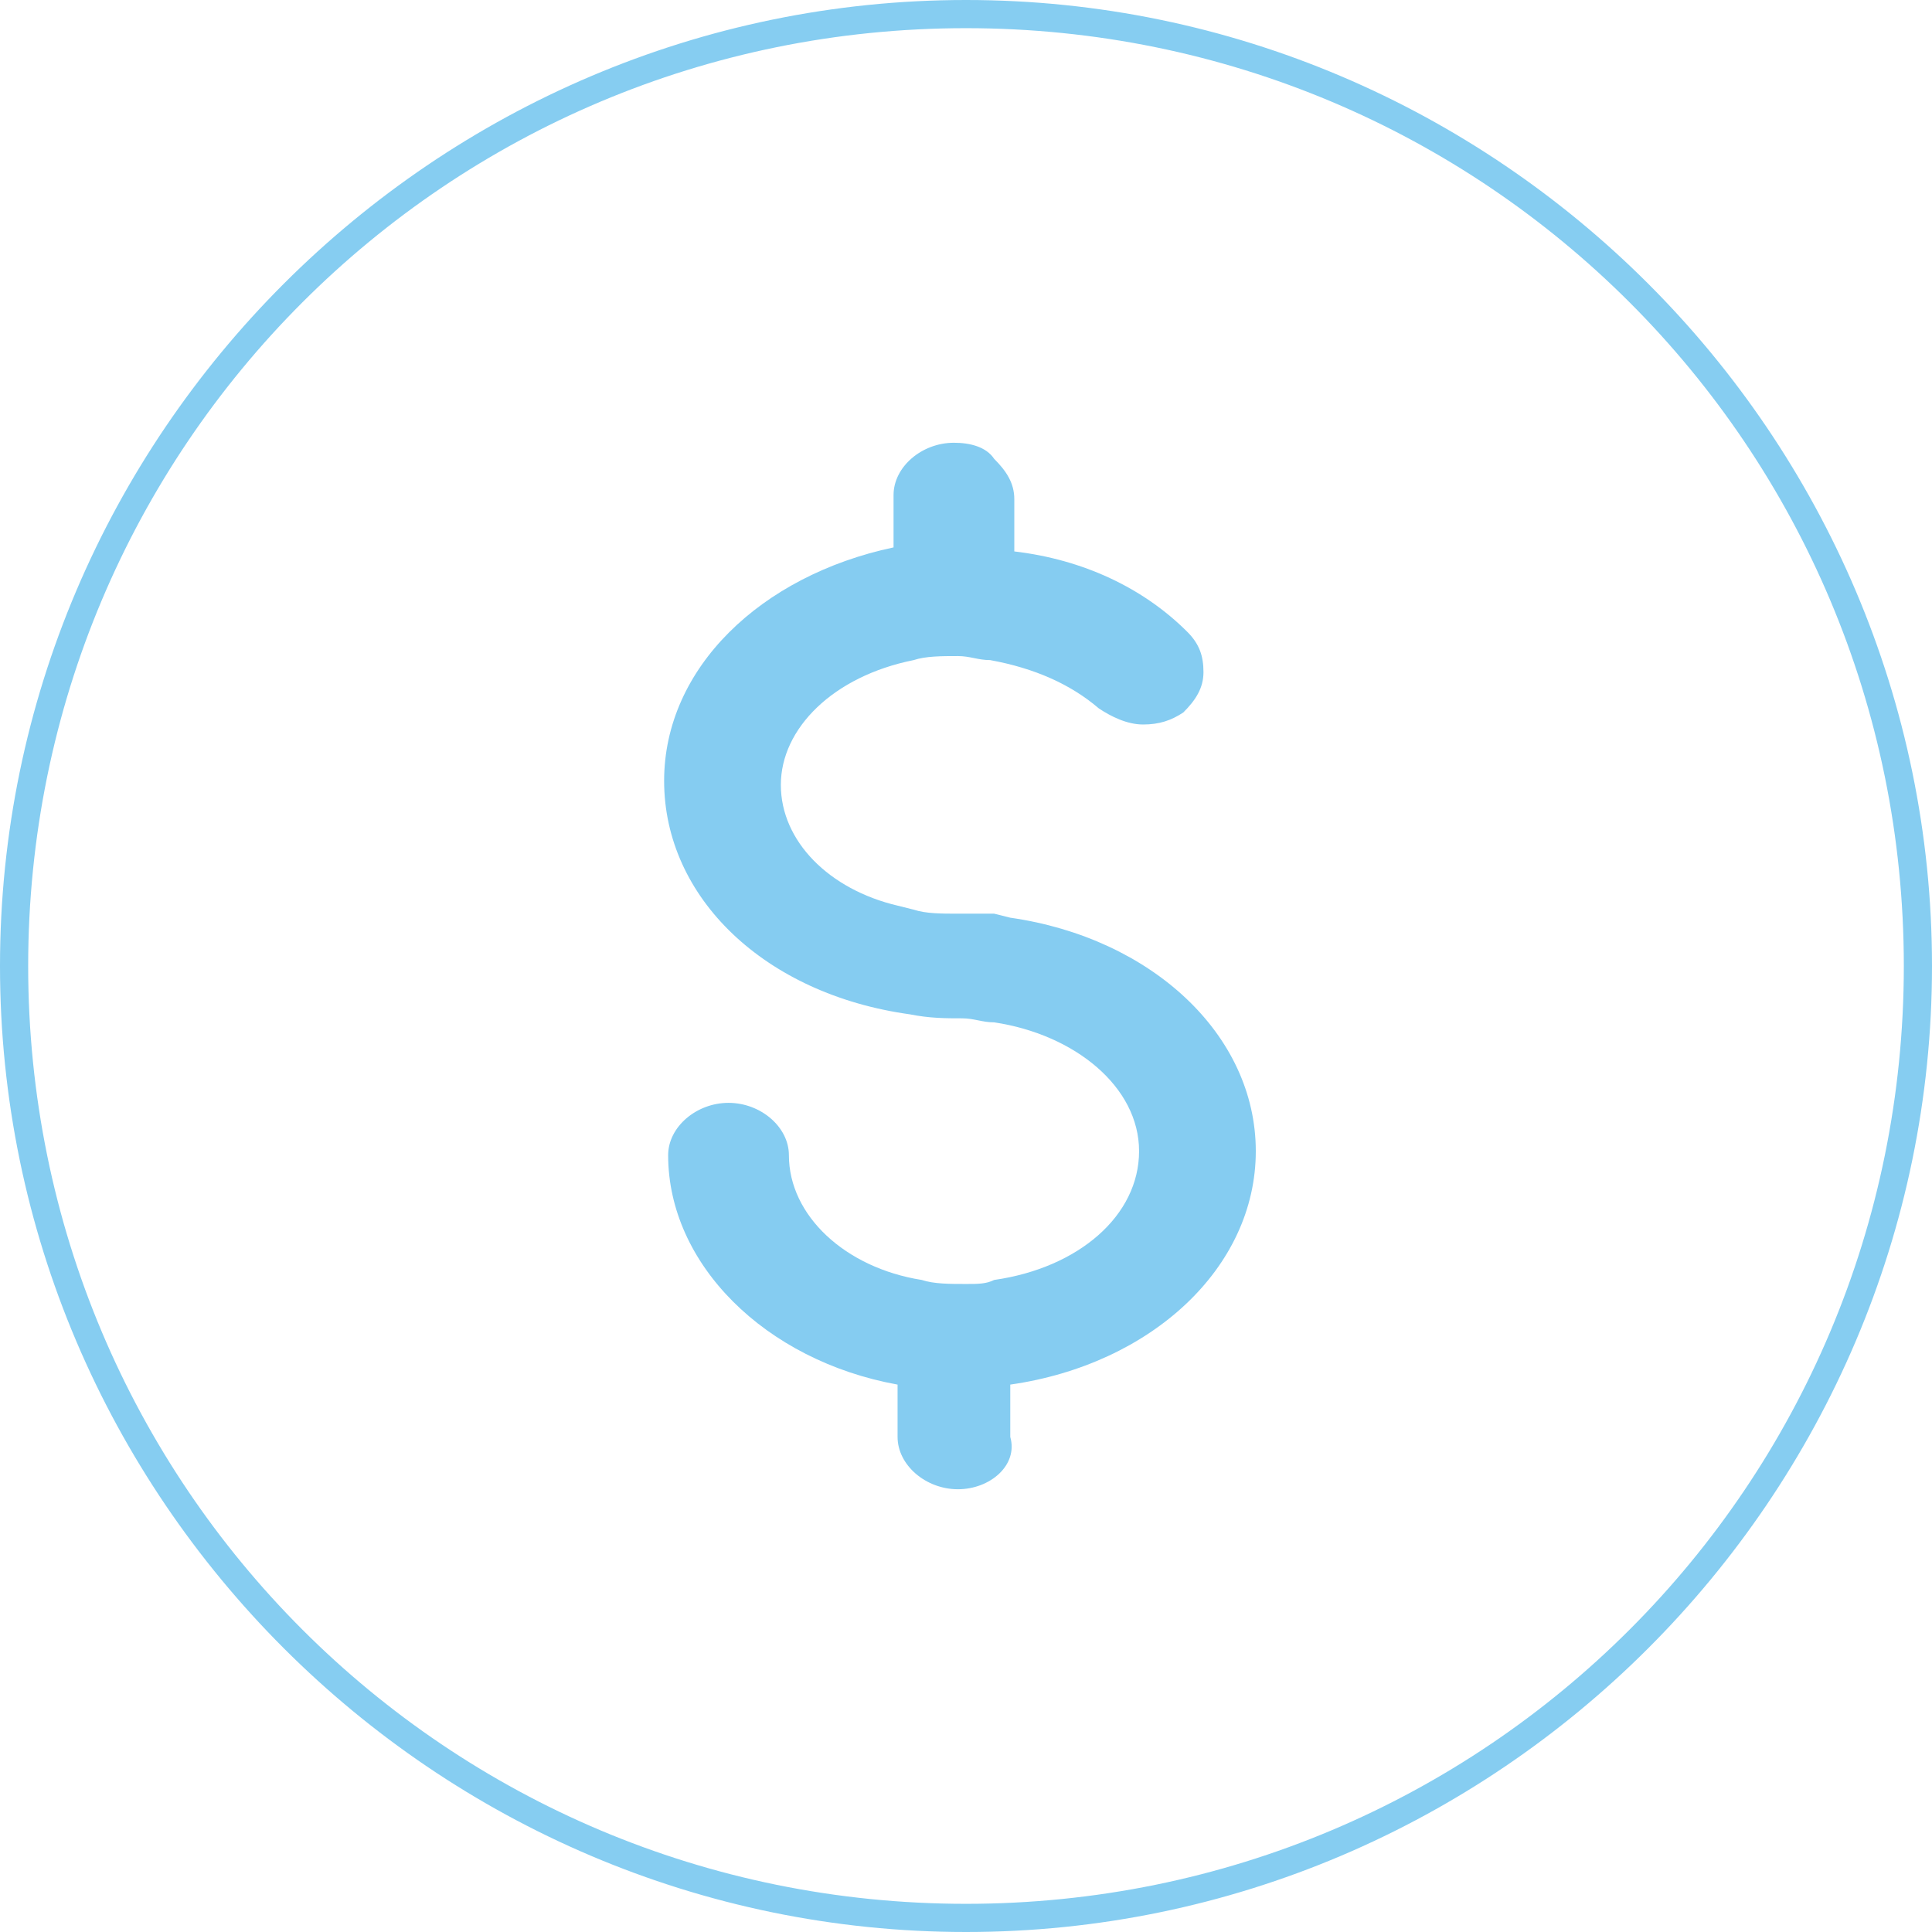 <svg xmlns="http://www.w3.org/2000/svg" xmlns:xlink="http://www.w3.org/1999/xlink" id="Layer_1" x="0px" y="0px" viewBox="0 0 48 48" style="enable-background:new 0 0 48 48;" xml:space="preserve"> <style type="text/css"> .st0{fill:#86CDF1;} .st1{fill:#85CCF1;} </style> <g> <path class="st0" d="M24,48C10.8,48,0,37.2,0,24S10.8,0,24,0s24,10.8,24,24S37.2,48,24,48z M24,0.7C11.1,0.7,0.7,11.1,0.7,24 S11.1,47.3,24,47.3S47.3,36.9,47.3,24S36.9,0.7,24,0.7z"></path> <path class="st1" d="M23.8,37c-0.8,0-1.5-0.6-1.5-1.3v-1.3c-3.3-0.6-5.7-3-5.7-5.7c0-0.7,0.7-1.3,1.5-1.3c0.8,0,1.5,0.6,1.5,1.3 c0,1.5,1.4,2.8,3.3,3.1c0.3,0.1,0.7,0.1,1.1,0.1c0.3,0,0.5,0,0.7-0.1c2.1-0.3,3.6-1.6,3.6-3.2c0-1.6-1.6-2.9-3.6-3.2 c-0.3,0-0.5-0.1-0.8-0.1c-0.4,0-0.8,0-1.3-0.1c-3.6-0.5-6.1-2.9-6.1-5.8c0-2.8,2.4-5.1,5.7-5.8v-1.3c0-0.7,0.7-1.3,1.5-1.3 c0.4,0,0.8,0.1,1,0.4c0.3,0.3,0.5,0.6,0.5,1v1.3c1.7,0.2,3.2,0.9,4.3,2c0.3,0.3,0.4,0.6,0.4,1c0,0.4-0.2,0.7-0.5,1 c-0.3,0.2-0.6,0.3-1,0.3c-0.4,0-0.8-0.2-1.1-0.4c-0.7-0.6-1.6-1-2.7-1.2c-0.3,0-0.5-0.1-0.8-0.1c-0.4,0-0.8,0-1.1,0.1 c-2,0.4-3.3,1.7-3.3,3.1c0,1.4,1.2,2.6,2.9,3l0.4,0.1c0.3,0.1,0.7,0.1,1.1,0.1c0.3,0,0.6,0,0.9,0l0.4,0.1v0 c3.5,0.5,6.1,2.9,6.1,5.8c0,2.9-2.6,5.3-6.1,5.8v1.3C25.3,36.4,24.6,37,23.8,37z"></path> </g> </svg>